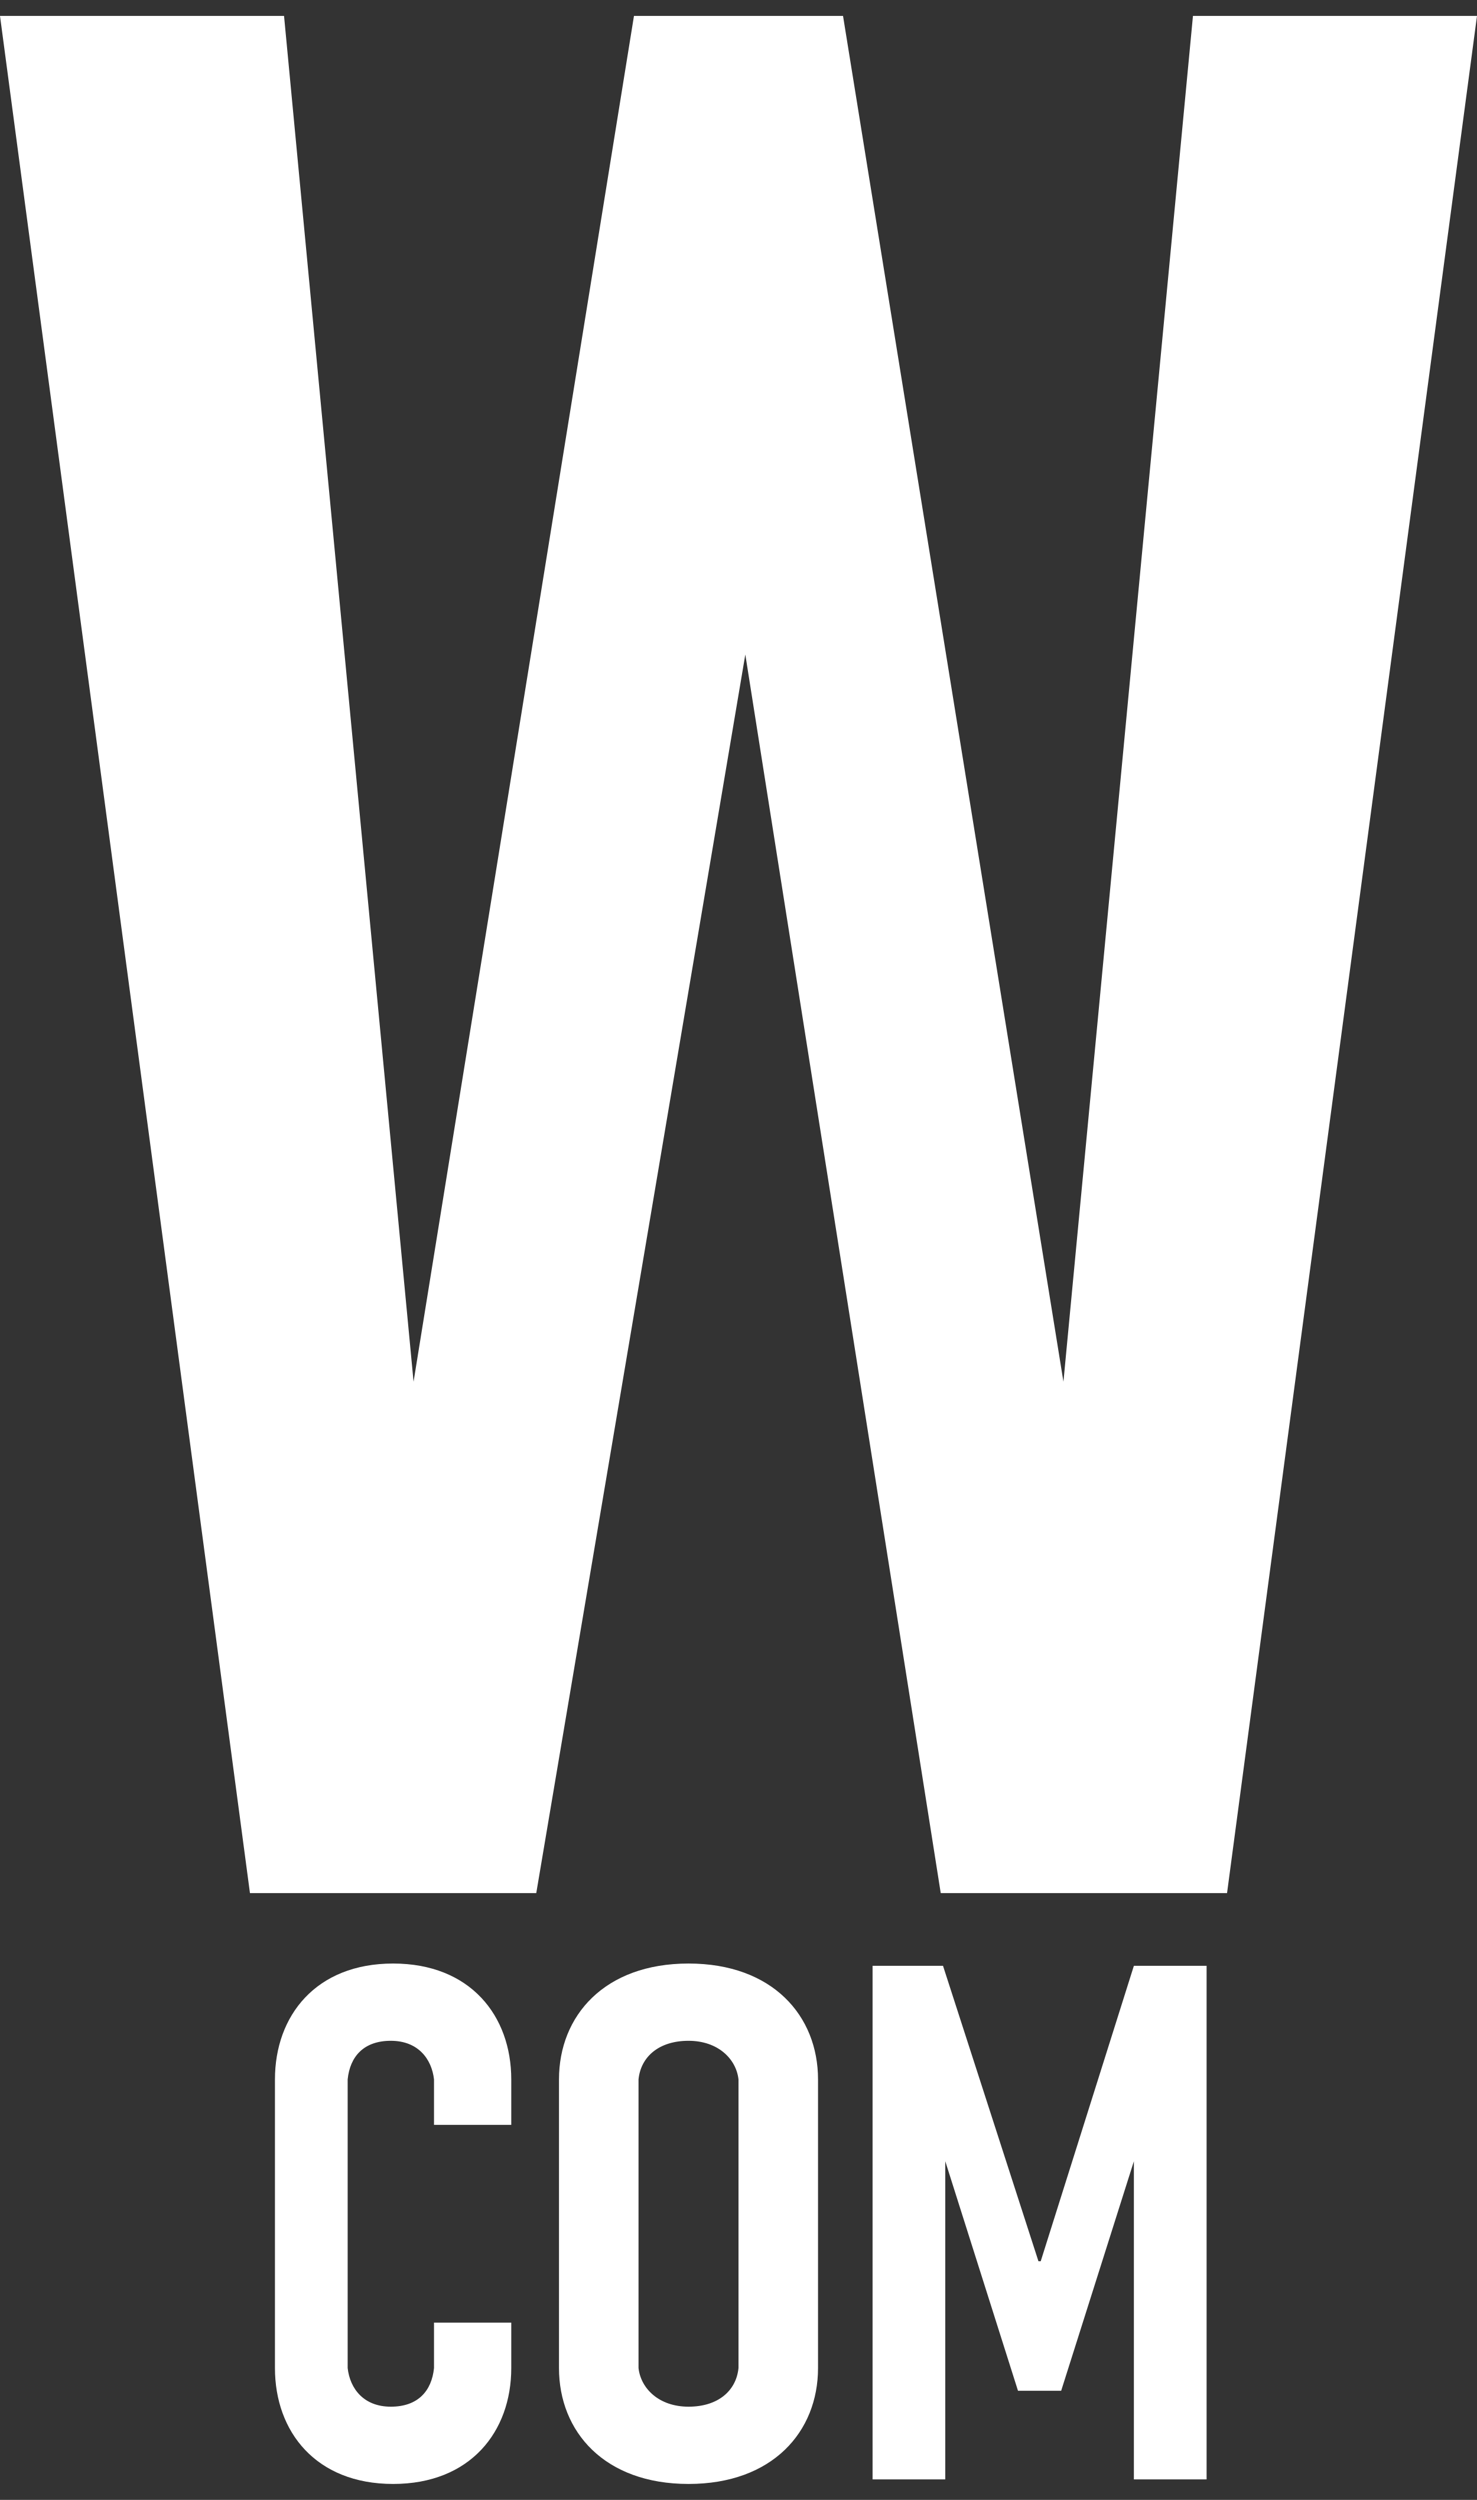 <?xml version="1.0" encoding="UTF-8"?>
<svg xmlns="http://www.w3.org/2000/svg" version="1.1" viewBox="0 0 65 110">
  <rect x="0" y="0" width="65" height="110" fill="#333333" stroke="none"/>
  <!-- Generator: Adobe Illustrator 28.7.1, SVG Export Plug-In . SVG Version: 1.2.0 Build 142)  -->
  <g>
    <g id="_レイヤー_3" data-name="レイヤー_3">
      <g>
        <polygon points="52.5 .7 46.8 60.8 37.1 .7 27.9 .7 18.2 60.8 12.5 .7 0 .7 11 83.3 23.6 83.3 32.8 28.8 41.4 83.3 54 83.3 65 .7 52.5 .7" fill="#fff"/>
        <polygon points="45.8 99.5 45.7 99.5 41.5 86.5 38.4 86.5 38.4 109.1 41.6 109.1 41.6 95.1 44.8 105.2 46.7 105.2 49.9 95.1 49.9 109.1 53.1 109.1 53.1 86.5 49.9 86.5 45.8 99.5" fill="#fff"/>
        <path d="M30.3,86.4c-3.7,0-5.7,2.3-5.7,5.1v12.7c0,2.8,2,5.1,5.7,5.1s5.7-2.3,5.7-5.1v-12.7c0-2.8-2-5.1-5.7-5.1ZM32.5,104.2c-.1,1-.9,1.7-2.2,1.7s-2.1-.8-2.2-1.7v-12.7c.1-1,.9-1.7,2.2-1.7s2.1.8,2.2,1.7v12.7Z" fill="#fff"/>
        <path d="M17.3,86.4c-3.4,0-5.2,2.3-5.2,5.1v12.7c0,2.8,1.8,5.1,5.2,5.1s5.2-2.3,5.2-5.1v-2h-3.4v2c-.1,1-.7,1.7-1.9,1.7s-1.8-.8-1.9-1.7v-12.7c.1-1,.7-1.7,1.9-1.7s1.8.8,1.9,1.7v2h3.4v-2c0-2.8-1.8-5.1-5.2-5.1Z" fill="#fff"/>
      </g>
    </g>
  </g>
</svg>